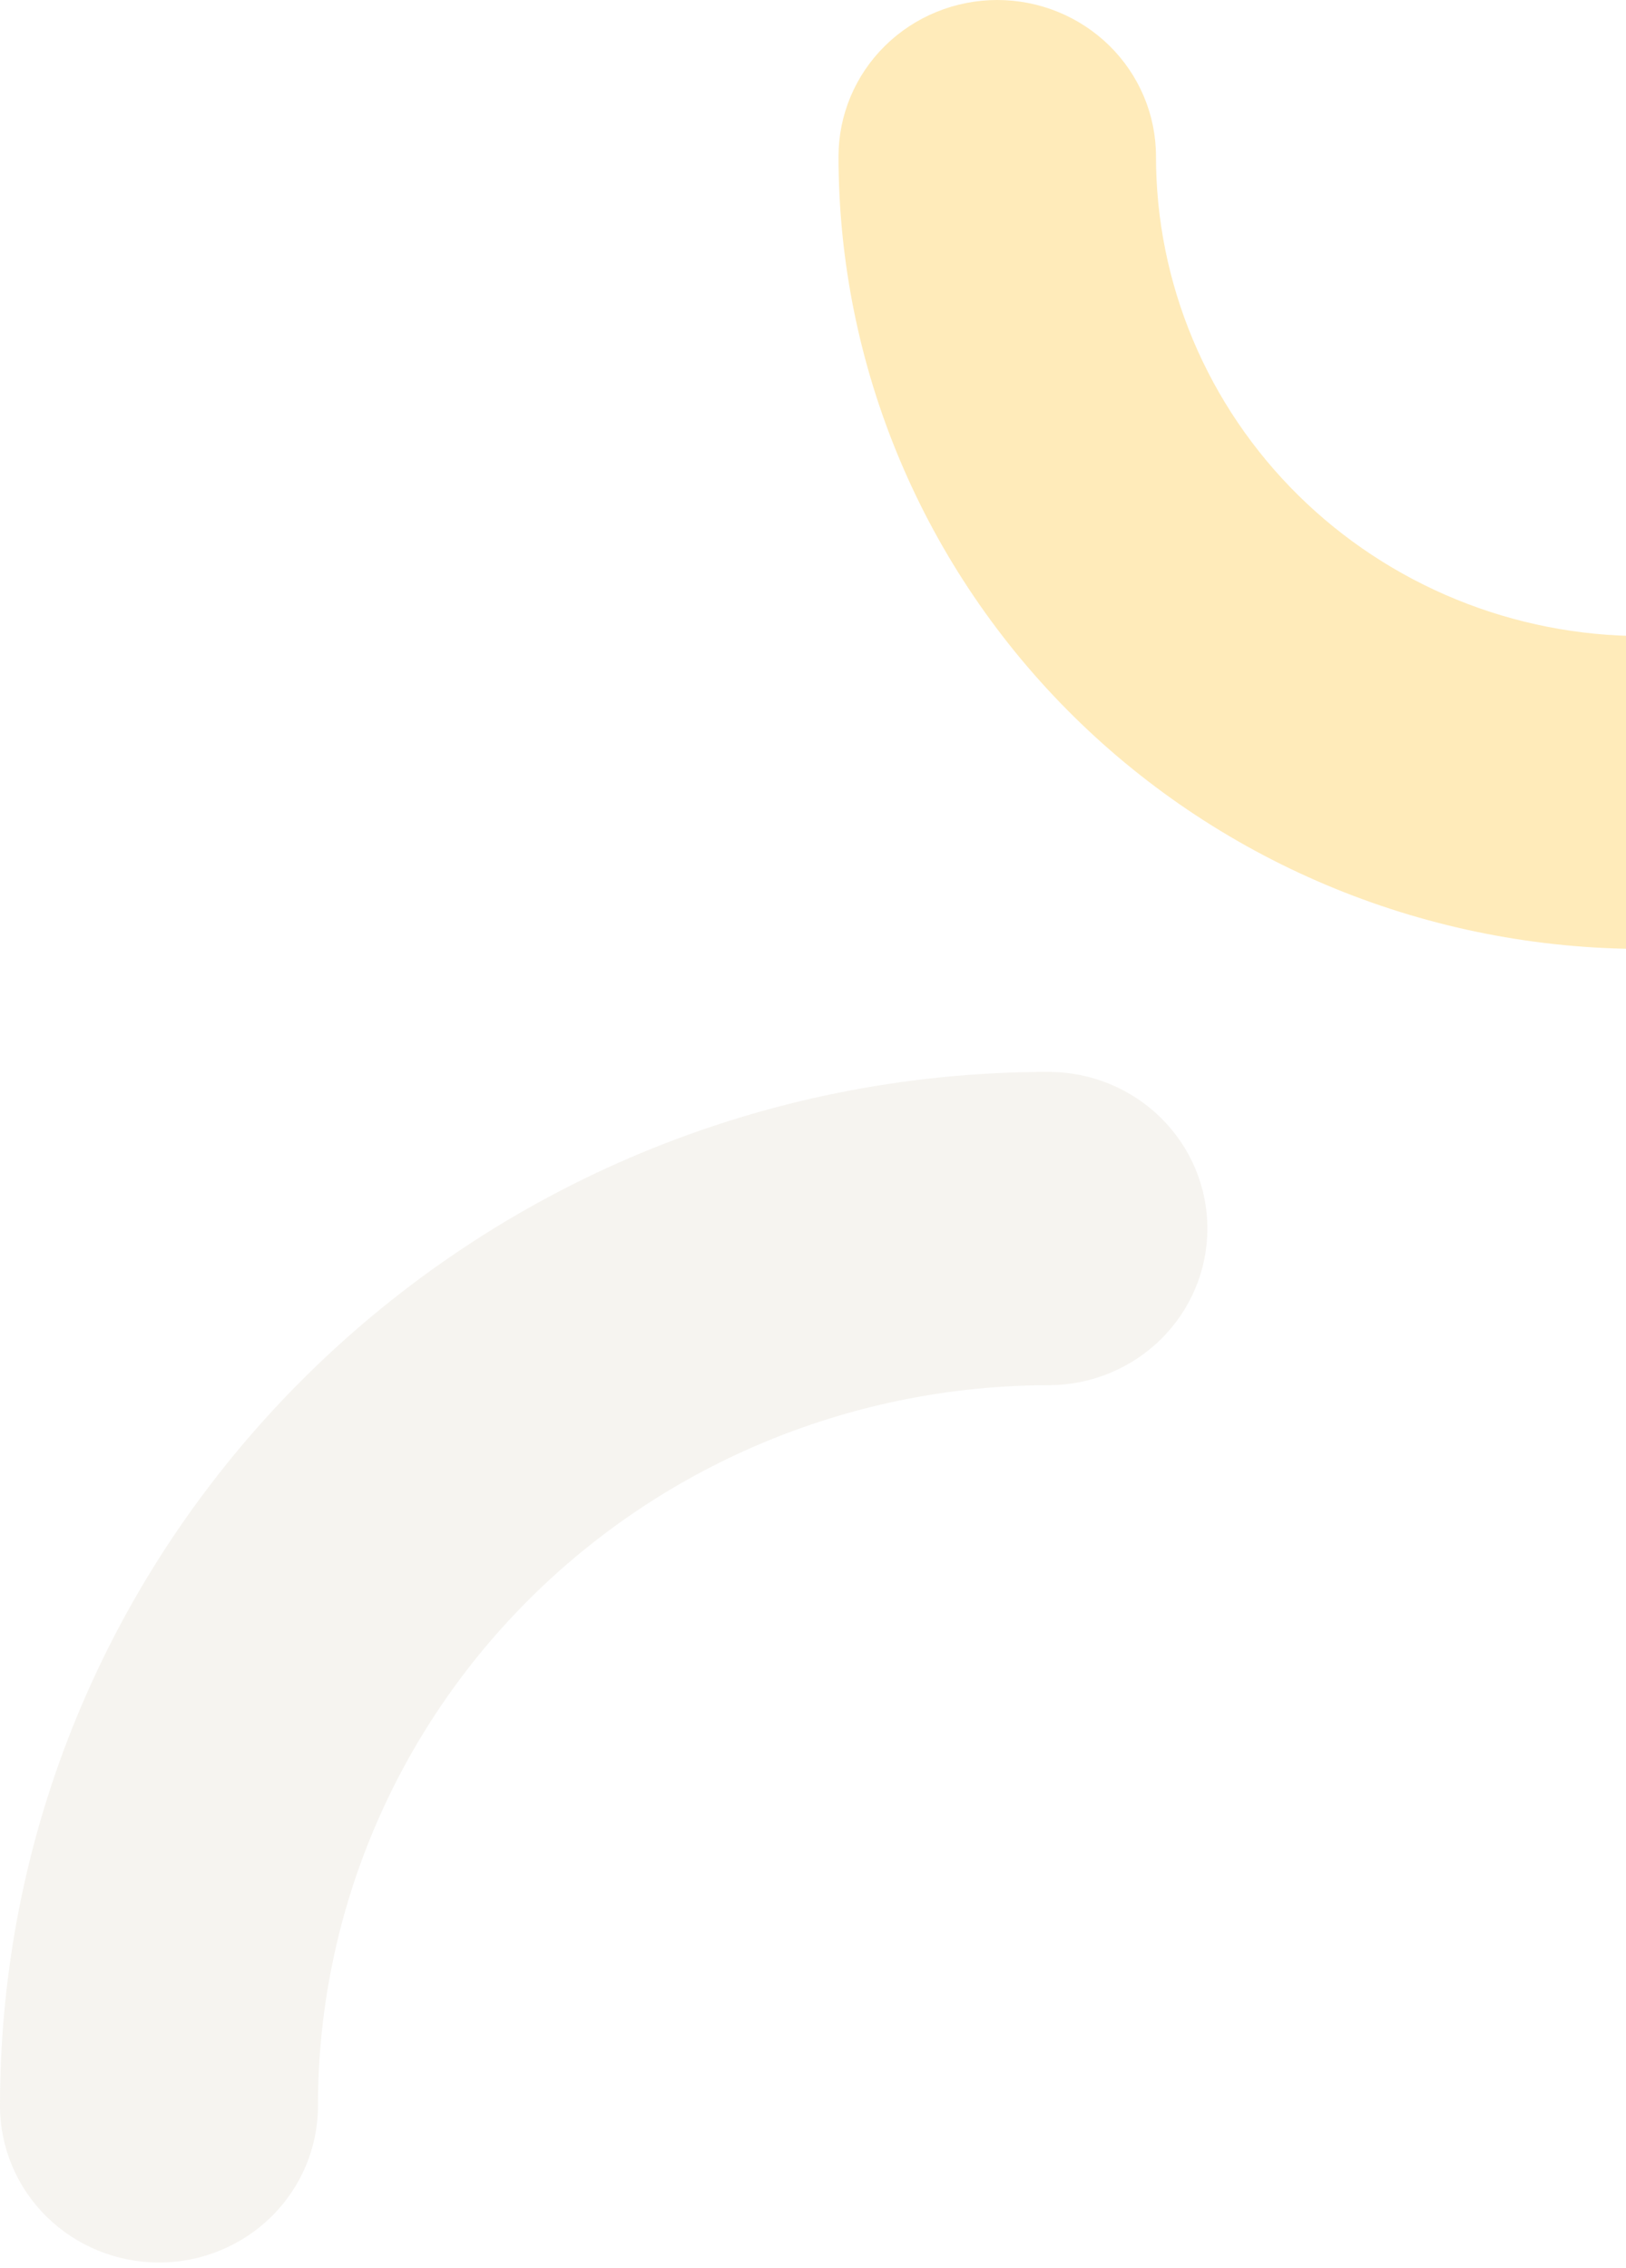 <svg width="223" height="311" viewBox="0 0 223 311" fill="none" xmlns="http://www.w3.org/2000/svg">
<path opacity="0.34" d="M225.3 87.234C216.531 87.233 207.849 85.53 199.749 82.223C191.648 78.916 184.288 74.07 178.089 67.961C171.89 61.852 166.973 54.6 163.618 46.619C160.264 38.638 158.538 30.084 158.539 21.446C158.539 18.63 157.976 15.841 156.882 13.239C155.788 10.637 154.185 8.273 152.163 6.281C150.142 4.29 147.742 2.71 145.101 1.633C142.459 0.555 139.629 0 136.77 0C133.911 0 131.08 0.555 128.439 1.633C125.798 2.71 123.398 4.29 121.376 6.281C119.355 8.273 117.751 10.637 116.657 13.239C115.563 15.841 115 18.63 115 21.446C114.998 35.718 117.849 49.85 123.391 63.036C128.933 76.222 137.057 88.204 147.3 98.297C157.542 108.39 169.702 116.397 183.085 121.86C196.468 127.324 210.813 130.137 225.3 130.139C231.075 130.139 236.614 127.878 240.698 123.855C244.781 119.832 247.076 114.376 247.076 108.686C247.076 102.996 244.781 97.54 240.698 93.517C236.614 89.493 231.075 87.233 225.3 87.233V87.234Z" fill="#FFC735"/>
<path opacity="0.34" d="M43.607 288.809C43.605 275.831 46.198 262.98 51.238 250.99C56.277 238.999 63.665 228.104 72.978 218.926C82.292 209.748 93.35 202.467 105.52 197.499C117.69 192.531 130.734 189.974 143.908 189.972C149.67 189.939 155.185 187.661 159.247 183.635C163.31 179.609 165.59 174.163 165.59 168.486C165.59 162.809 163.31 157.363 159.247 153.337C155.185 149.312 149.67 147.033 143.908 147C64.425 146.999 0 210.49 0 288.809C0 294.506 2.297 299.969 6.386 303.998C10.475 308.026 16.021 310.289 21.804 310.289C27.586 310.289 33.132 308.026 37.221 303.998C41.31 299.969 43.607 294.506 43.607 288.809V288.809Z" fill="#E5E0D5"/>
</svg>
